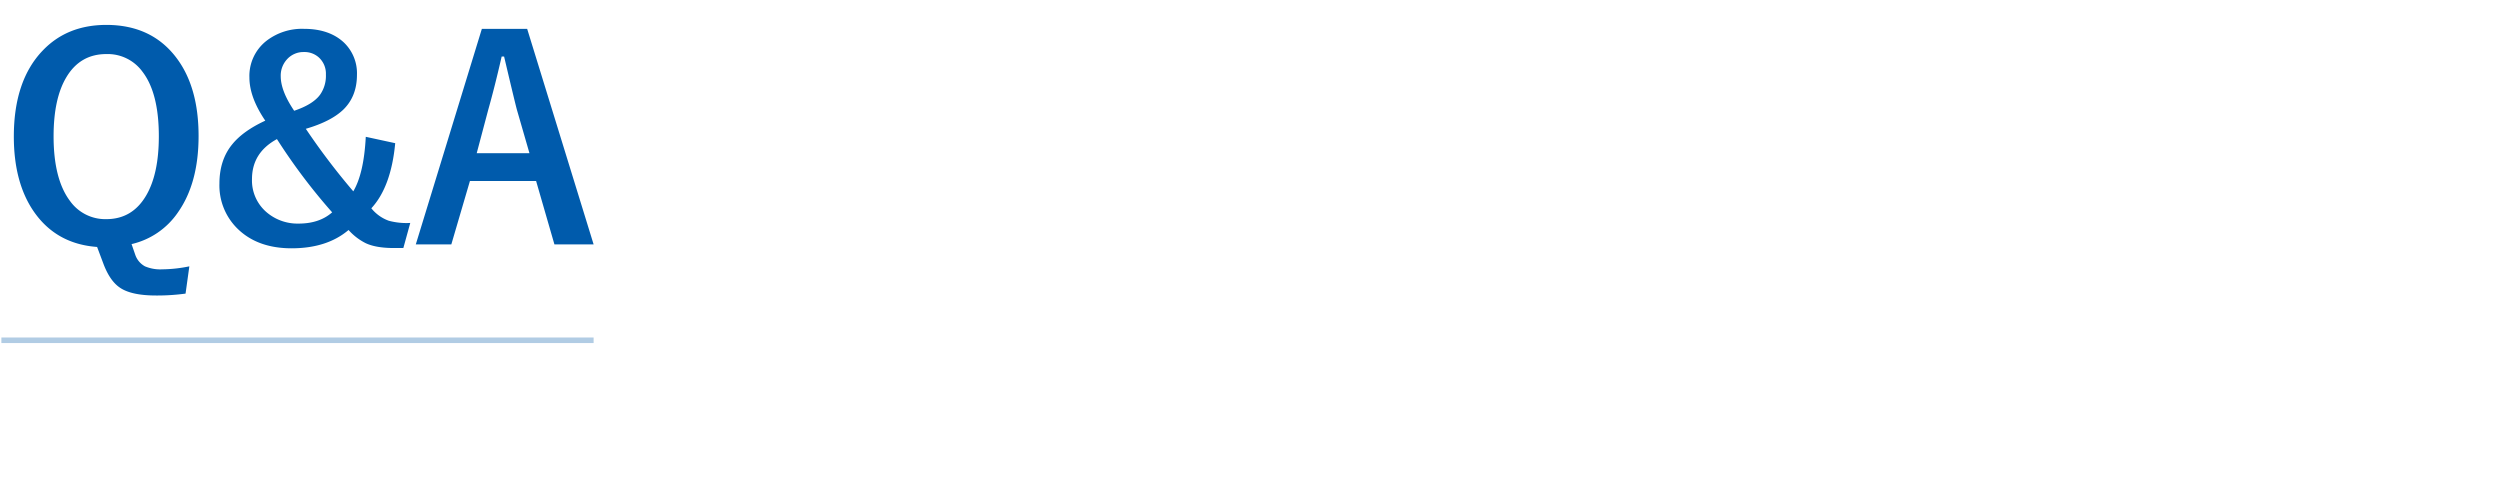 <svg xmlns="http://www.w3.org/2000/svg" xmlns:xlink="http://www.w3.org/1999/xlink" width="900" height="180" viewBox="0 0 900 180"><defs><clipPath id="a"><path d="M0,0H900V180H0Z" transform="translate(-16321 -2341)" fill="none" stroke="#707070" stroke-width="1"/></clipPath></defs><g transform="translate(16321 2341)" clip-path="url(#a)"><path d="M68.164,96.105,66.8,105.92a75.273,75.273,0,0,1-10.6.684q-9.082,0-13.184-2.93-3.564-2.49-5.859-8.691l-2.2-5.859q-14.7-1.074-22.754-12.7Q4.98,65.979,4.98,49.377q0-20.166,10.449-31.006,8.789-9.18,22.852-9.18,16.26,0,25.2,11.816,8.008,10.547,8.008,28.174,0,16.943-7.422,27.49A27.763,27.763,0,0,1,47.363,88.1l1.318,3.809a7.442,7.442,0,0,0,3.516,4.2,14.041,14.041,0,0,0,6.2,1.074A50.186,50.186,0,0,0,68.164,96.105ZM38.281,19.689q-9.424,0-14.4,8.35-4.59,7.666-4.59,21.24,0,15.43,5.908,23.291a15.586,15.586,0,0,0,13.086,6.543q9.375,0,14.355-8.545,4.541-7.764,4.541-21.289,0-15.527-5.859-23.193A15.493,15.493,0,0,0,38.281,19.689ZM142.275,51.77q-1.465,15.723-8.594,23.438a14.236,14.236,0,0,0,6.3,4.492,24.535,24.535,0,0,0,7.715.781l-2.49,9.033h-3.418q-6.445,0-10.156-1.758a20.569,20.569,0,0,1-6.152-4.736q-7.764,6.592-20.508,6.592-12.4,0-19.629-7.227A21.771,21.771,0,0,1,78.994,66.32q0-8.5,4.59-14.111Q87.49,47.375,95.5,43.664q-5.713-8.4-5.713-15.576a16.033,16.033,0,0,1,6.1-13.135,20.934,20.934,0,0,1,13.525-4.346q9.18,0,14.453,4.98a15.3,15.3,0,0,1,4.639,11.572q0,7.764-4.932,12.549-4.443,4.248-13.477,6.885a245.841,245.841,0,0,0,17.09,22.51Q131,62.658,131.68,49.475ZM99.7,50.3q-8.984,4.883-8.984,14.4a15.031,15.031,0,0,0,5.469,12.109,17.114,17.114,0,0,0,11.328,3.906q7.471,0,12.061-4.053A211.79,211.79,0,0,1,99.7,50.3ZM105.9,40.1q6.689-2.246,9.277-5.713a11.789,11.789,0,0,0,2.148-7.324,7.885,7.885,0,0,0-2.539-6.152,7.684,7.684,0,0,0-5.371-1.953,7.959,7.959,0,0,0-6.152,2.686,8.651,8.651,0,0,0-2.2,6.006Q101.064,32.971,105.9,40.1Zm83.877-29.492L213.7,88.2H199.59L193,65.393H169.17L162.48,88.2H149.688l23.779-77.588Zm.83,44.775L186.064,39.66q-.879-3.32-4.59-19.092H180.6q-2.49,10.889-4.785,18.994l-4.2,15.82Z" transform="translate(-16321 -2341.224)" fill="#005bac"/><path d="M0,0H213.2" transform="translate(-16320.5 -2218.5)" fill="none" stroke="#b1cce4" stroke-width="2"/></g></svg>